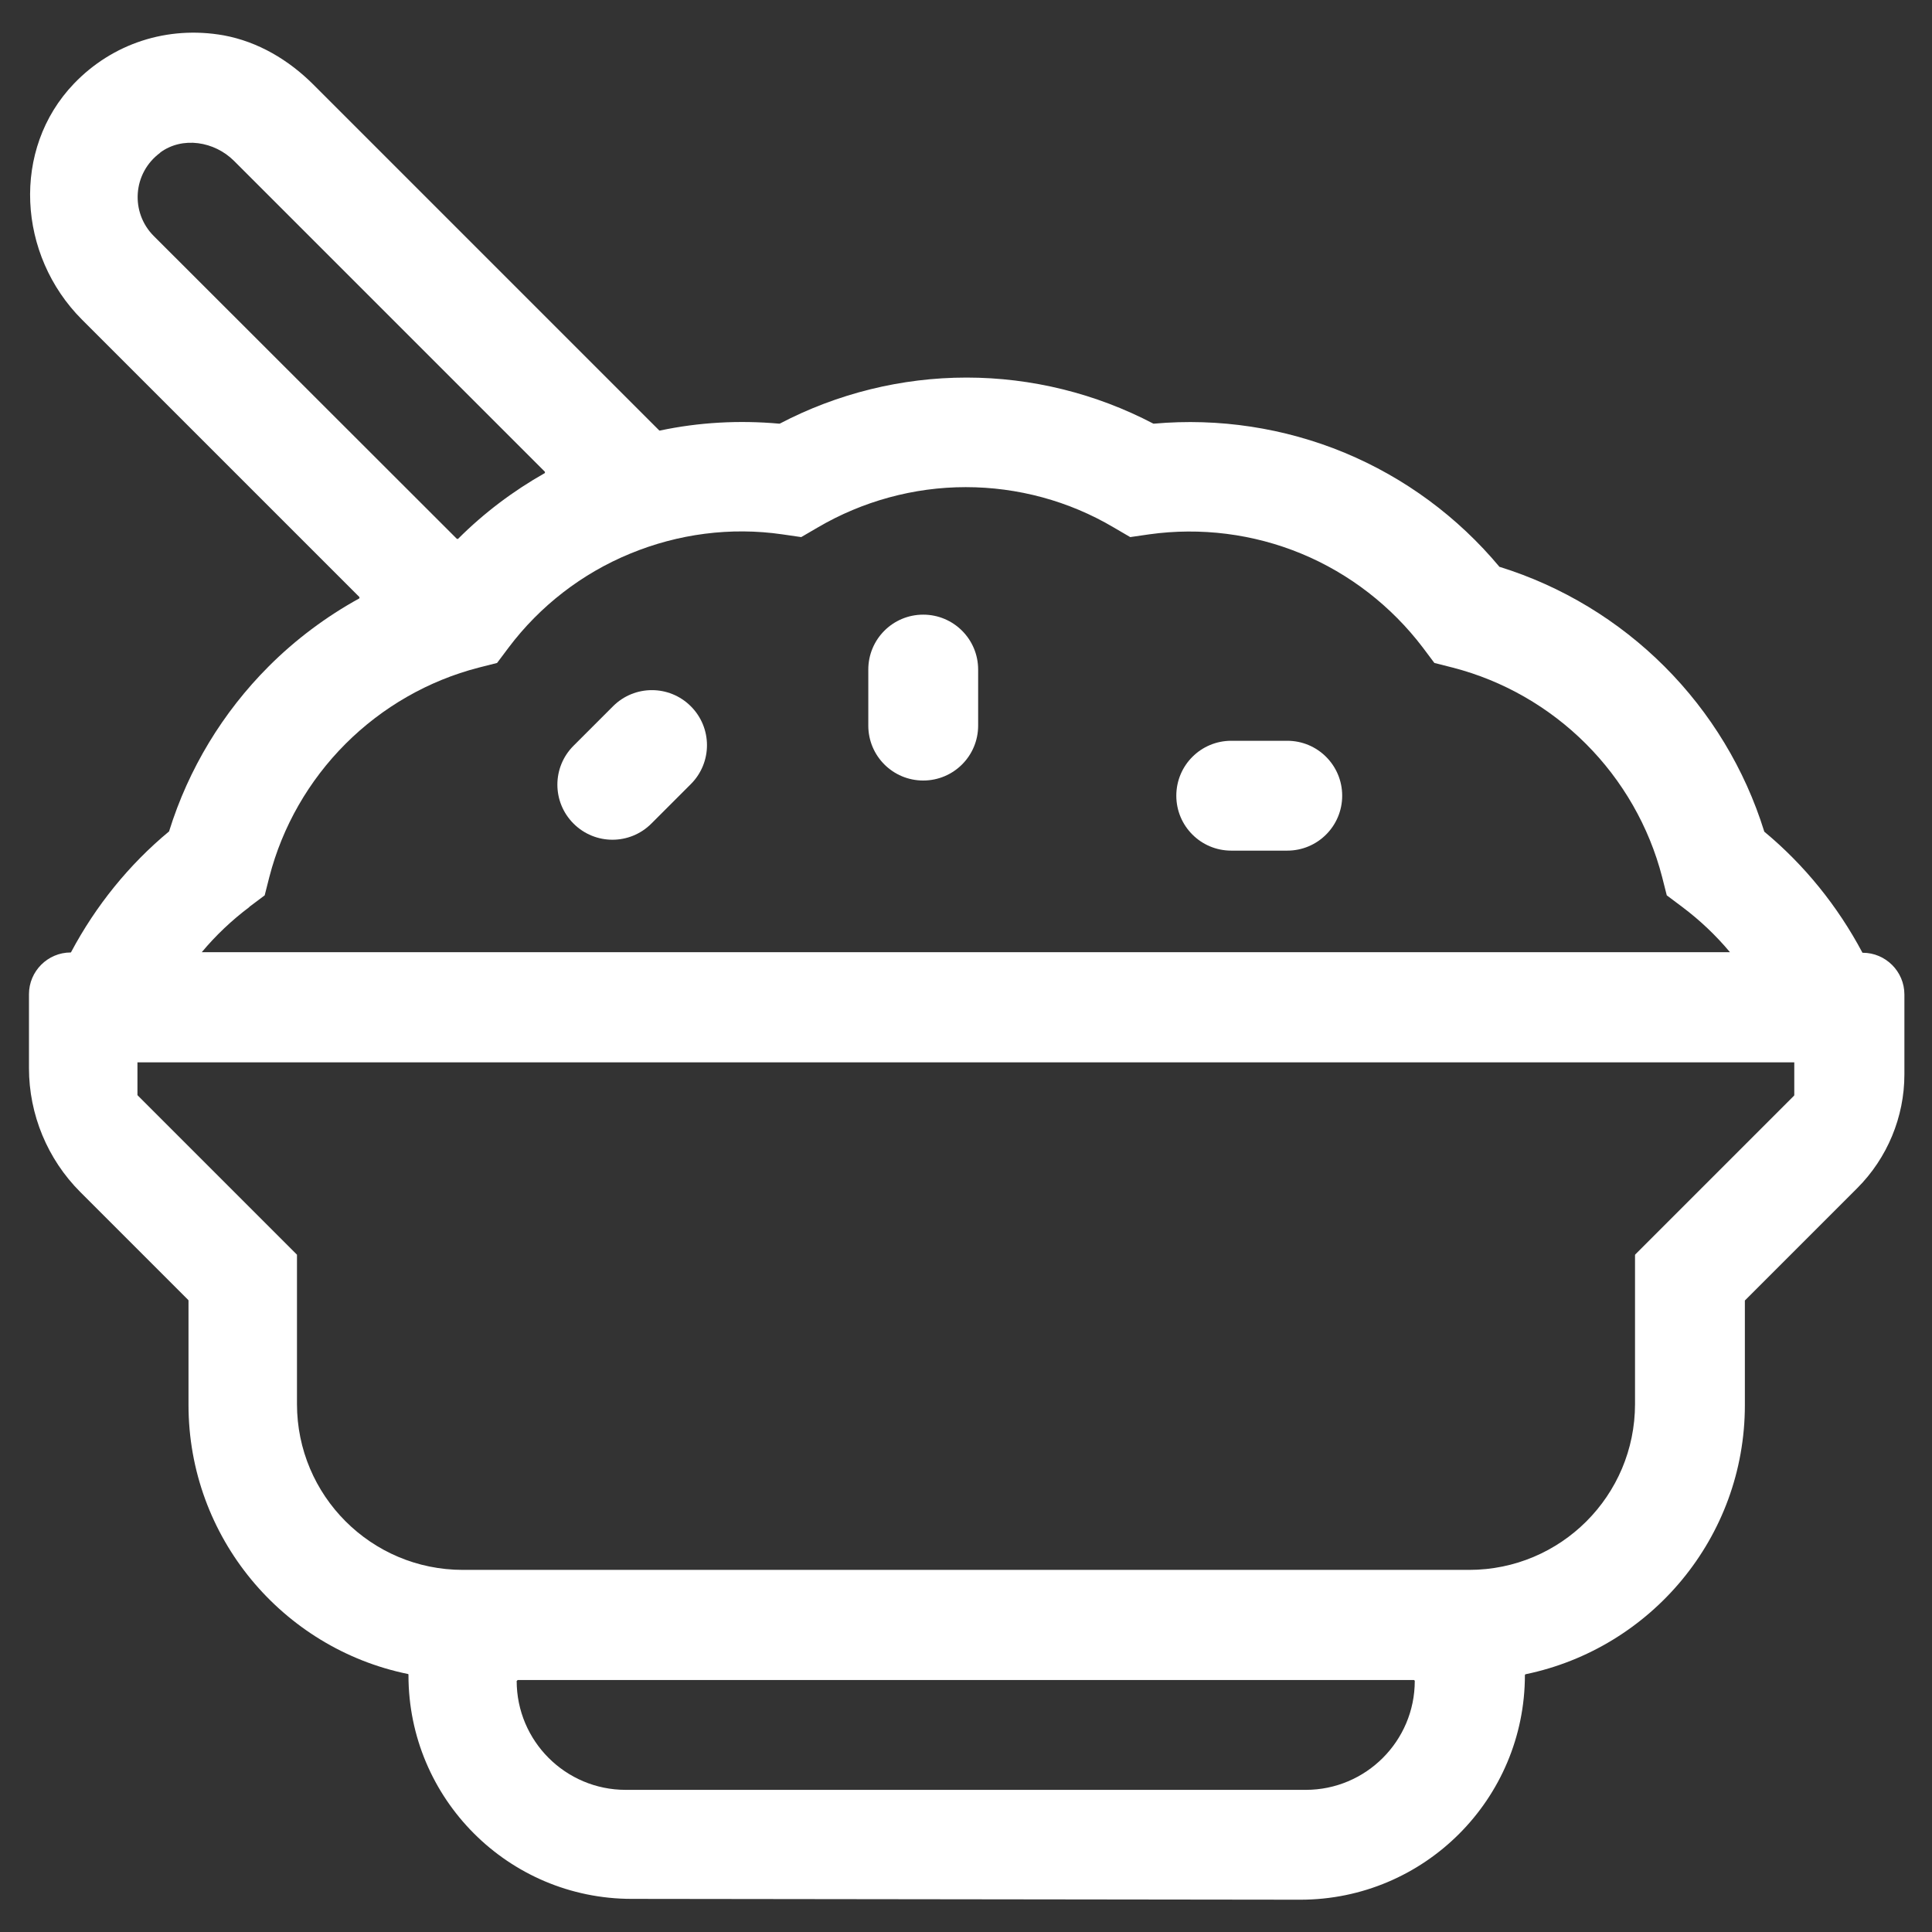 <svg viewBox="0 0 70 70" xmlns="http://www.w3.org/2000/svg" data-name="Layer 1" id="Layer_1">
  <rect x="0" y="0" width="70" height="70" fill="#333333" stroke="none"/>
  <defs>
    <style>
      .cls-1 {
        fill: #fff;
      }
    </style>
  </defs>
  <path d="M47.11,68.83c4.5,0,8.14-3.65,8.14-8.14h0s.01-.03.03-.03c4.53-.94,7.94-4.95,7.94-9.75v-3.78s0-.02.01-.02l4.06-4.06c1.09-1.09,1.71-2.58,1.71-4.12v-2.9c0-.83-.68-1.51-1.51-1.51h0s-.02,0-.02-.02c-.89-1.67-2.09-3.16-3.55-4.37,0,0,0,0,0-.01-.7-2.25-1.94-4.3-3.61-5.97-1.67-1.67-3.72-2.91-5.97-3.61,0,0-.01,0-.01,0-1.51-1.81-3.43-3.23-5.62-4.14-2.18-.9-4.55-1.26-6.9-1.05,0,0-.01,0-.02,0-2.08-1.09-4.41-1.67-6.77-1.67s-4.69.58-6.77,1.67c0,0-.01,0-.02,0-1.45-.13-2.91-.05-4.32.25-.01,0-.02,0-.02,0-.28-.28-9.58-9.58-12.53-12.53-.9-.9-2.01-1.56-3.26-1.79-2.04-.36-4.03.3-5.42,1.75-2.28,2.38-2.04,6.22.29,8.55l10.05,10.05s.01.04,0,.05c-1.2.66-2.31,1.49-3.28,2.46-1.67,1.67-2.91,3.72-3.61,5.97,0,0,0,.01,0,.01-1.46,1.21-2.66,2.7-3.55,4.37,0,.01-.01.02-.02.02h0c-.83,0-1.51.68-1.51,1.51v2.68c0,1.68.67,3.3,1.86,4.49l3.91,3.91s.01.02.01.02v3.78c0,4.8,3.41,8.82,7.94,9.75.02,0,.03.01.03.03,0,0,0,.01,0,.02,0,4.47,3.62,8.1,8.09,8.1l24.27.03ZM5.8,5.53c.81-.6,1.97-.41,2.68.3l11.26,11.26s.01.04,0,.05c-1.15.65-2.21,1.45-3.14,2.38-.01.01-.03.01-.05,0L5.57,8.55c-.85-.85-.77-2.28.24-3.02ZM9.03,32.86l.56-.42.17-.67c.47-1.82,1.43-3.49,2.76-4.82,1.33-1.33,3-2.29,4.82-2.76l.67-.17.42-.56c1.13-1.5,2.65-2.68,4.4-3.4,1.74-.72,3.65-.97,5.51-.7l.69.1.6-.35c1.62-.95,3.48-1.46,5.36-1.46s3.74.5,5.36,1.46l.6.35.69-.1c1.86-.26,3.77-.02,5.51.7,1.74.72,3.26,1.9,4.4,3.4l.42.56.67.17c1.82.47,3.49,1.43,4.82,2.76s2.29,3,2.76,4.82l.17.67.56.42c.64.48,1.22,1.03,1.73,1.64H7.31c.51-.61,1.09-1.16,1.73-1.64h0ZM18.73,60.9h0s.02-.03.03-.03h32.47s.03.02.03.03h0c0,2.18-1.77,3.95-3.95,3.95h-24.64c-2.18,0-3.95-1.77-3.95-3.95ZM65.01,39.69l-5.76,5.76s-.01.02-.01.02v5.4c0,3.32-2.69,6.01-6.01,6.01H16.77c-3.32,0-6.01-2.69-6.01-6.01v-5.4s0-.02-.01-.02l-5.76-5.76s-.01-.02-.01-.02v-1.18h60.03v1.18s0,.02-.01.02Z" class="cls-1"></path>
  <path d="M20.78,27.02l1.43-1.43c.78-.78,2.04-.78,2.82,0h0c.78.78.78,2.04,0,2.82l-1.43,1.43c-.78.78-2.04.78-2.82,0h0c-.78-.78-.78-2.04,0-2.82Z" class="cls-1"></path>
  <path d="M33.45,22.27h0c1.1,0,1.99.89,1.99,1.99v2.03c0,1.1-.89,1.99-1.99,1.99h0c-1.1,0-1.99-.89-1.99-1.99v-2.03c0-1.1.89-1.99,1.99-1.99Z" class="cls-1"></path>
  <path d="M44.61,26.84h2.03c1.1,0,1.99.89,1.99,1.99h0c0,1.1-.89,1.99-1.99,1.99h-2.03c-1.1,0-1.99-.89-1.99-1.99h0c0-1.1.89-1.99,1.99-1.99Z" class="cls-1"></path>
</svg>